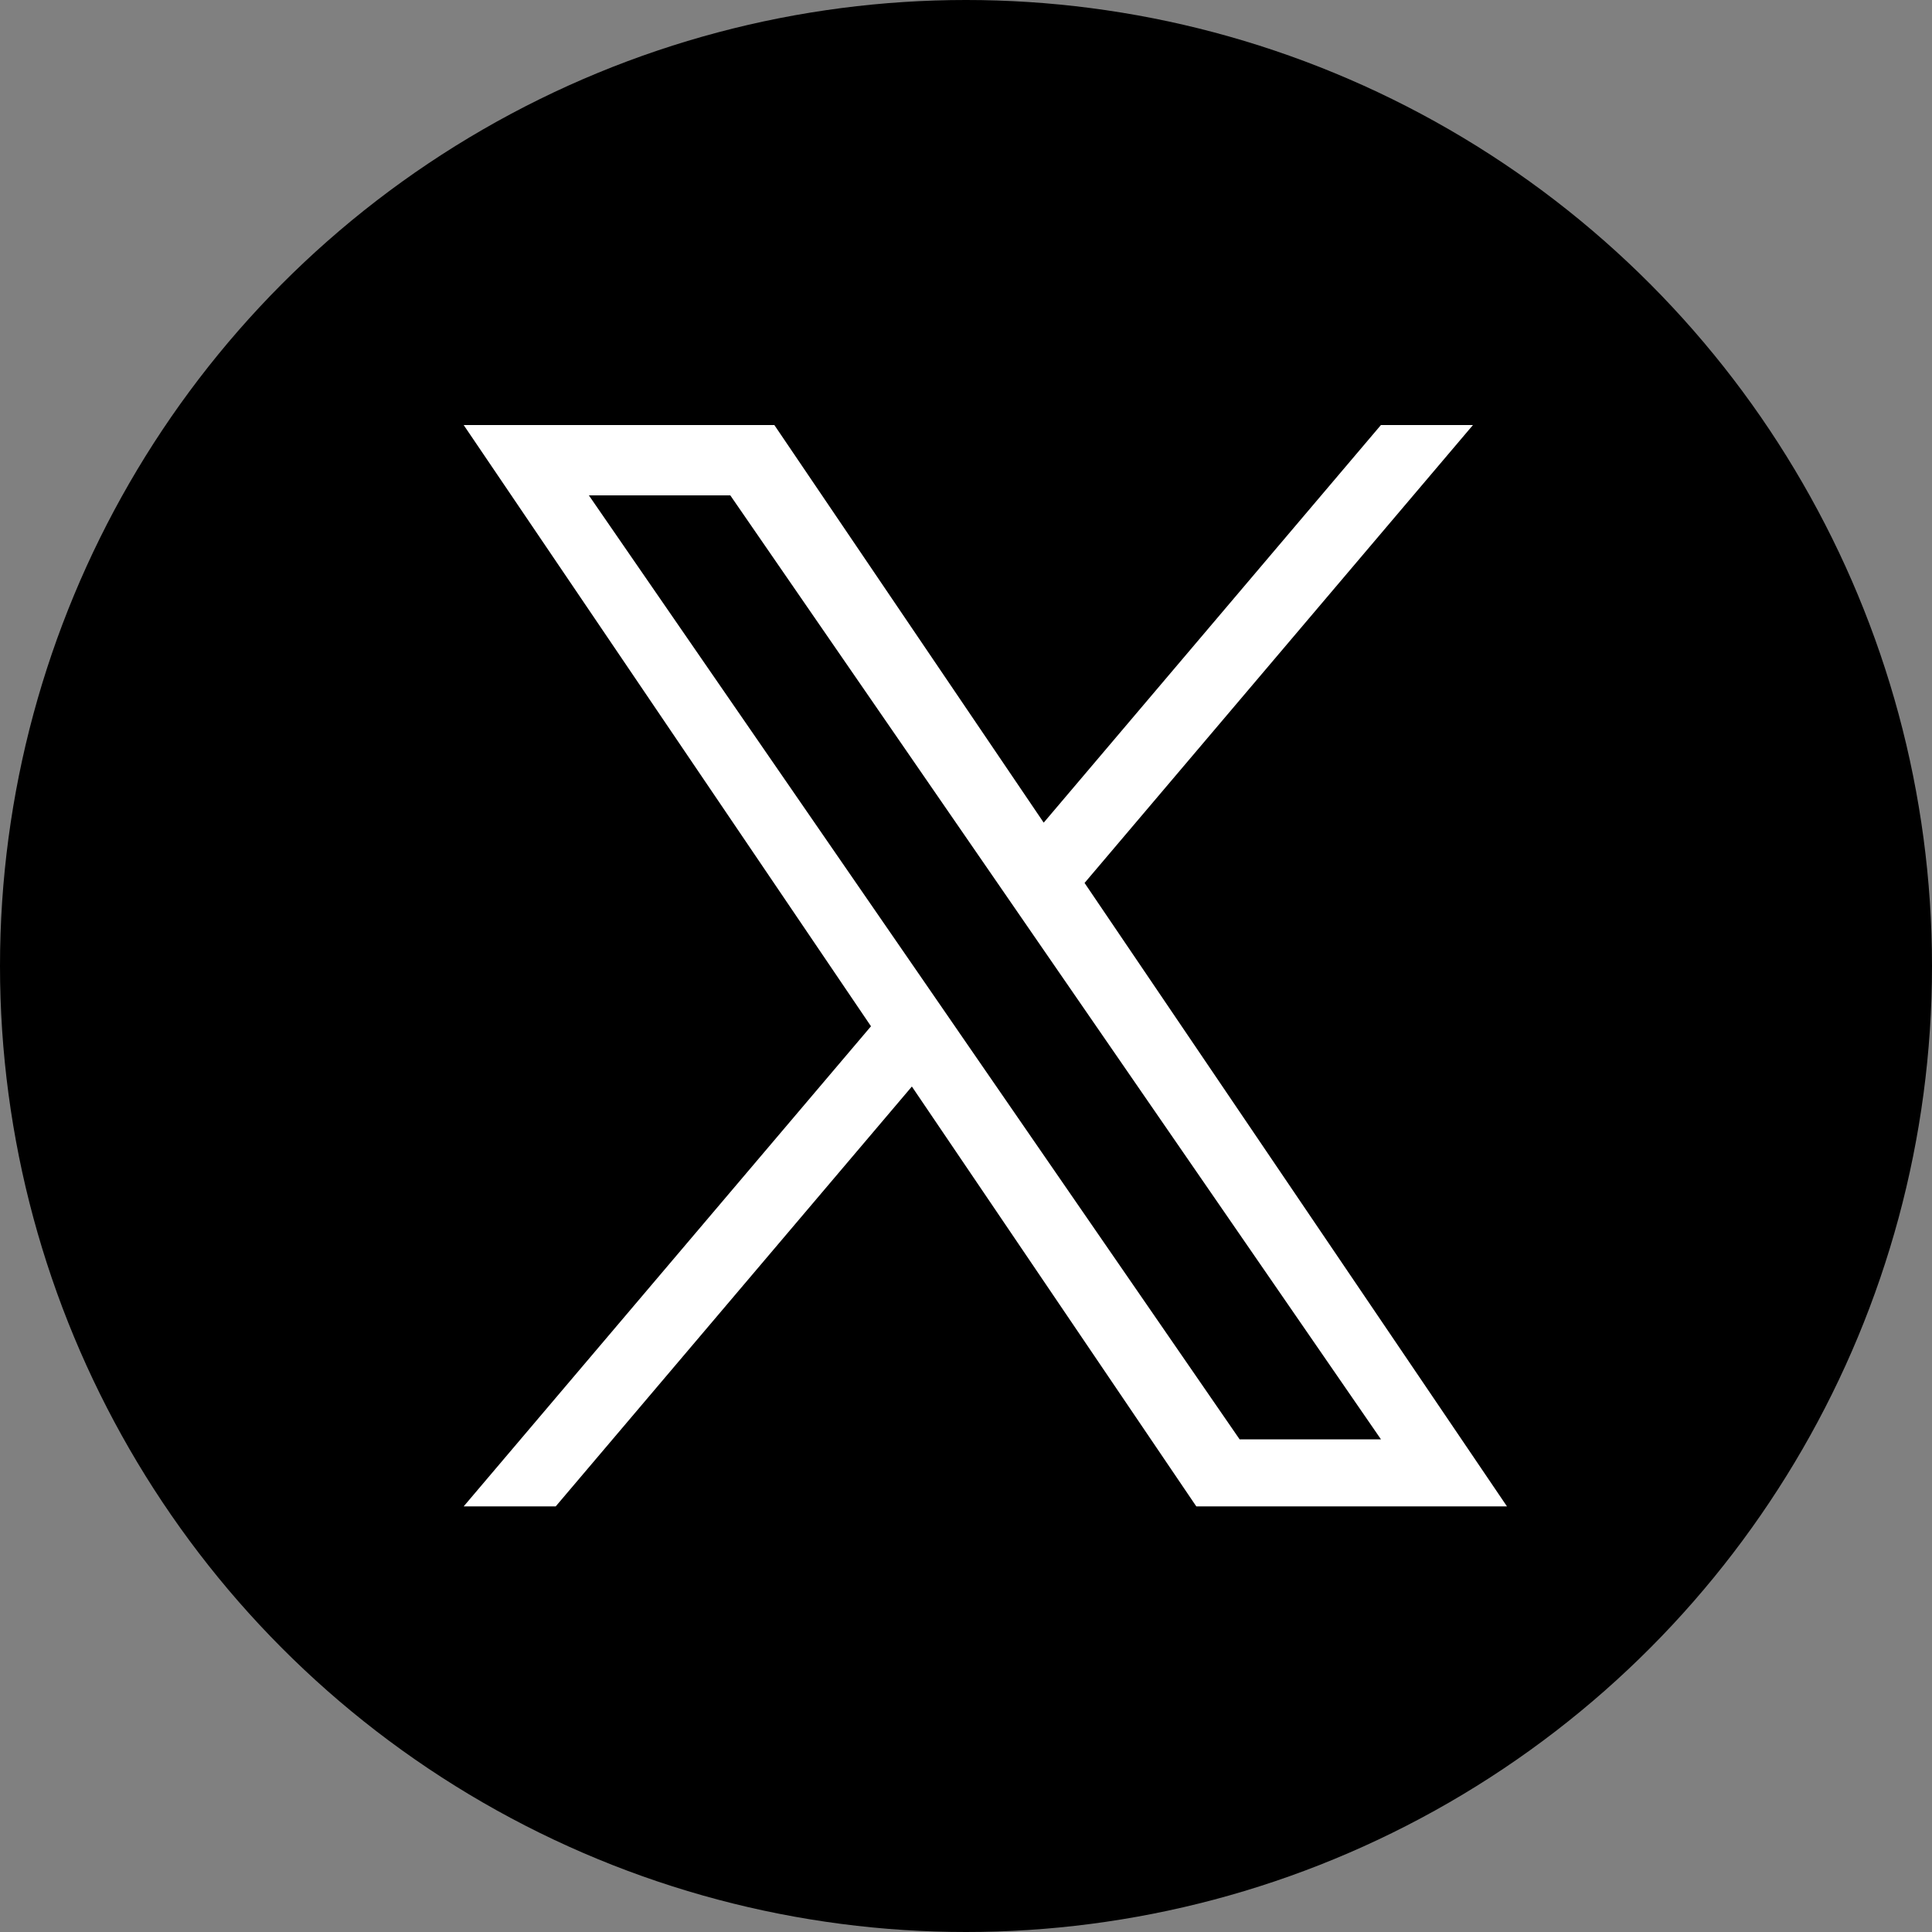 <svg width="50" height="50" viewBox="0 0 50 50" fill="none" xmlns="http://www.w3.org/2000/svg"><rect x="0" y="0" width="50" height="50" fill="#808080" stroke="none"/><circle cx="25" cy="25" r="25" fill="#000"/><g clip-path="url(#clip0_60_308)"><path d="M28.069 22.85L38.12 11h-2.382l-8.727 10.29L20.04 11H12l10.541 15.56L12 38.985h2.382l9.217-10.866 7.361 10.866H39L28.068 22.85zm-3.263 3.846l-1.068-1.55L15.24 12.82h3.66l6.858 9.949 1.068 1.55 8.914 12.932h-3.658l-7.275-10.553z" fill="#fff"/></g><defs><clipPath id="clip0_60_308"><path fill="#fff" transform="translate(12 11)" d="M0 0h27v28H0z"/></clipPath></defs></svg>